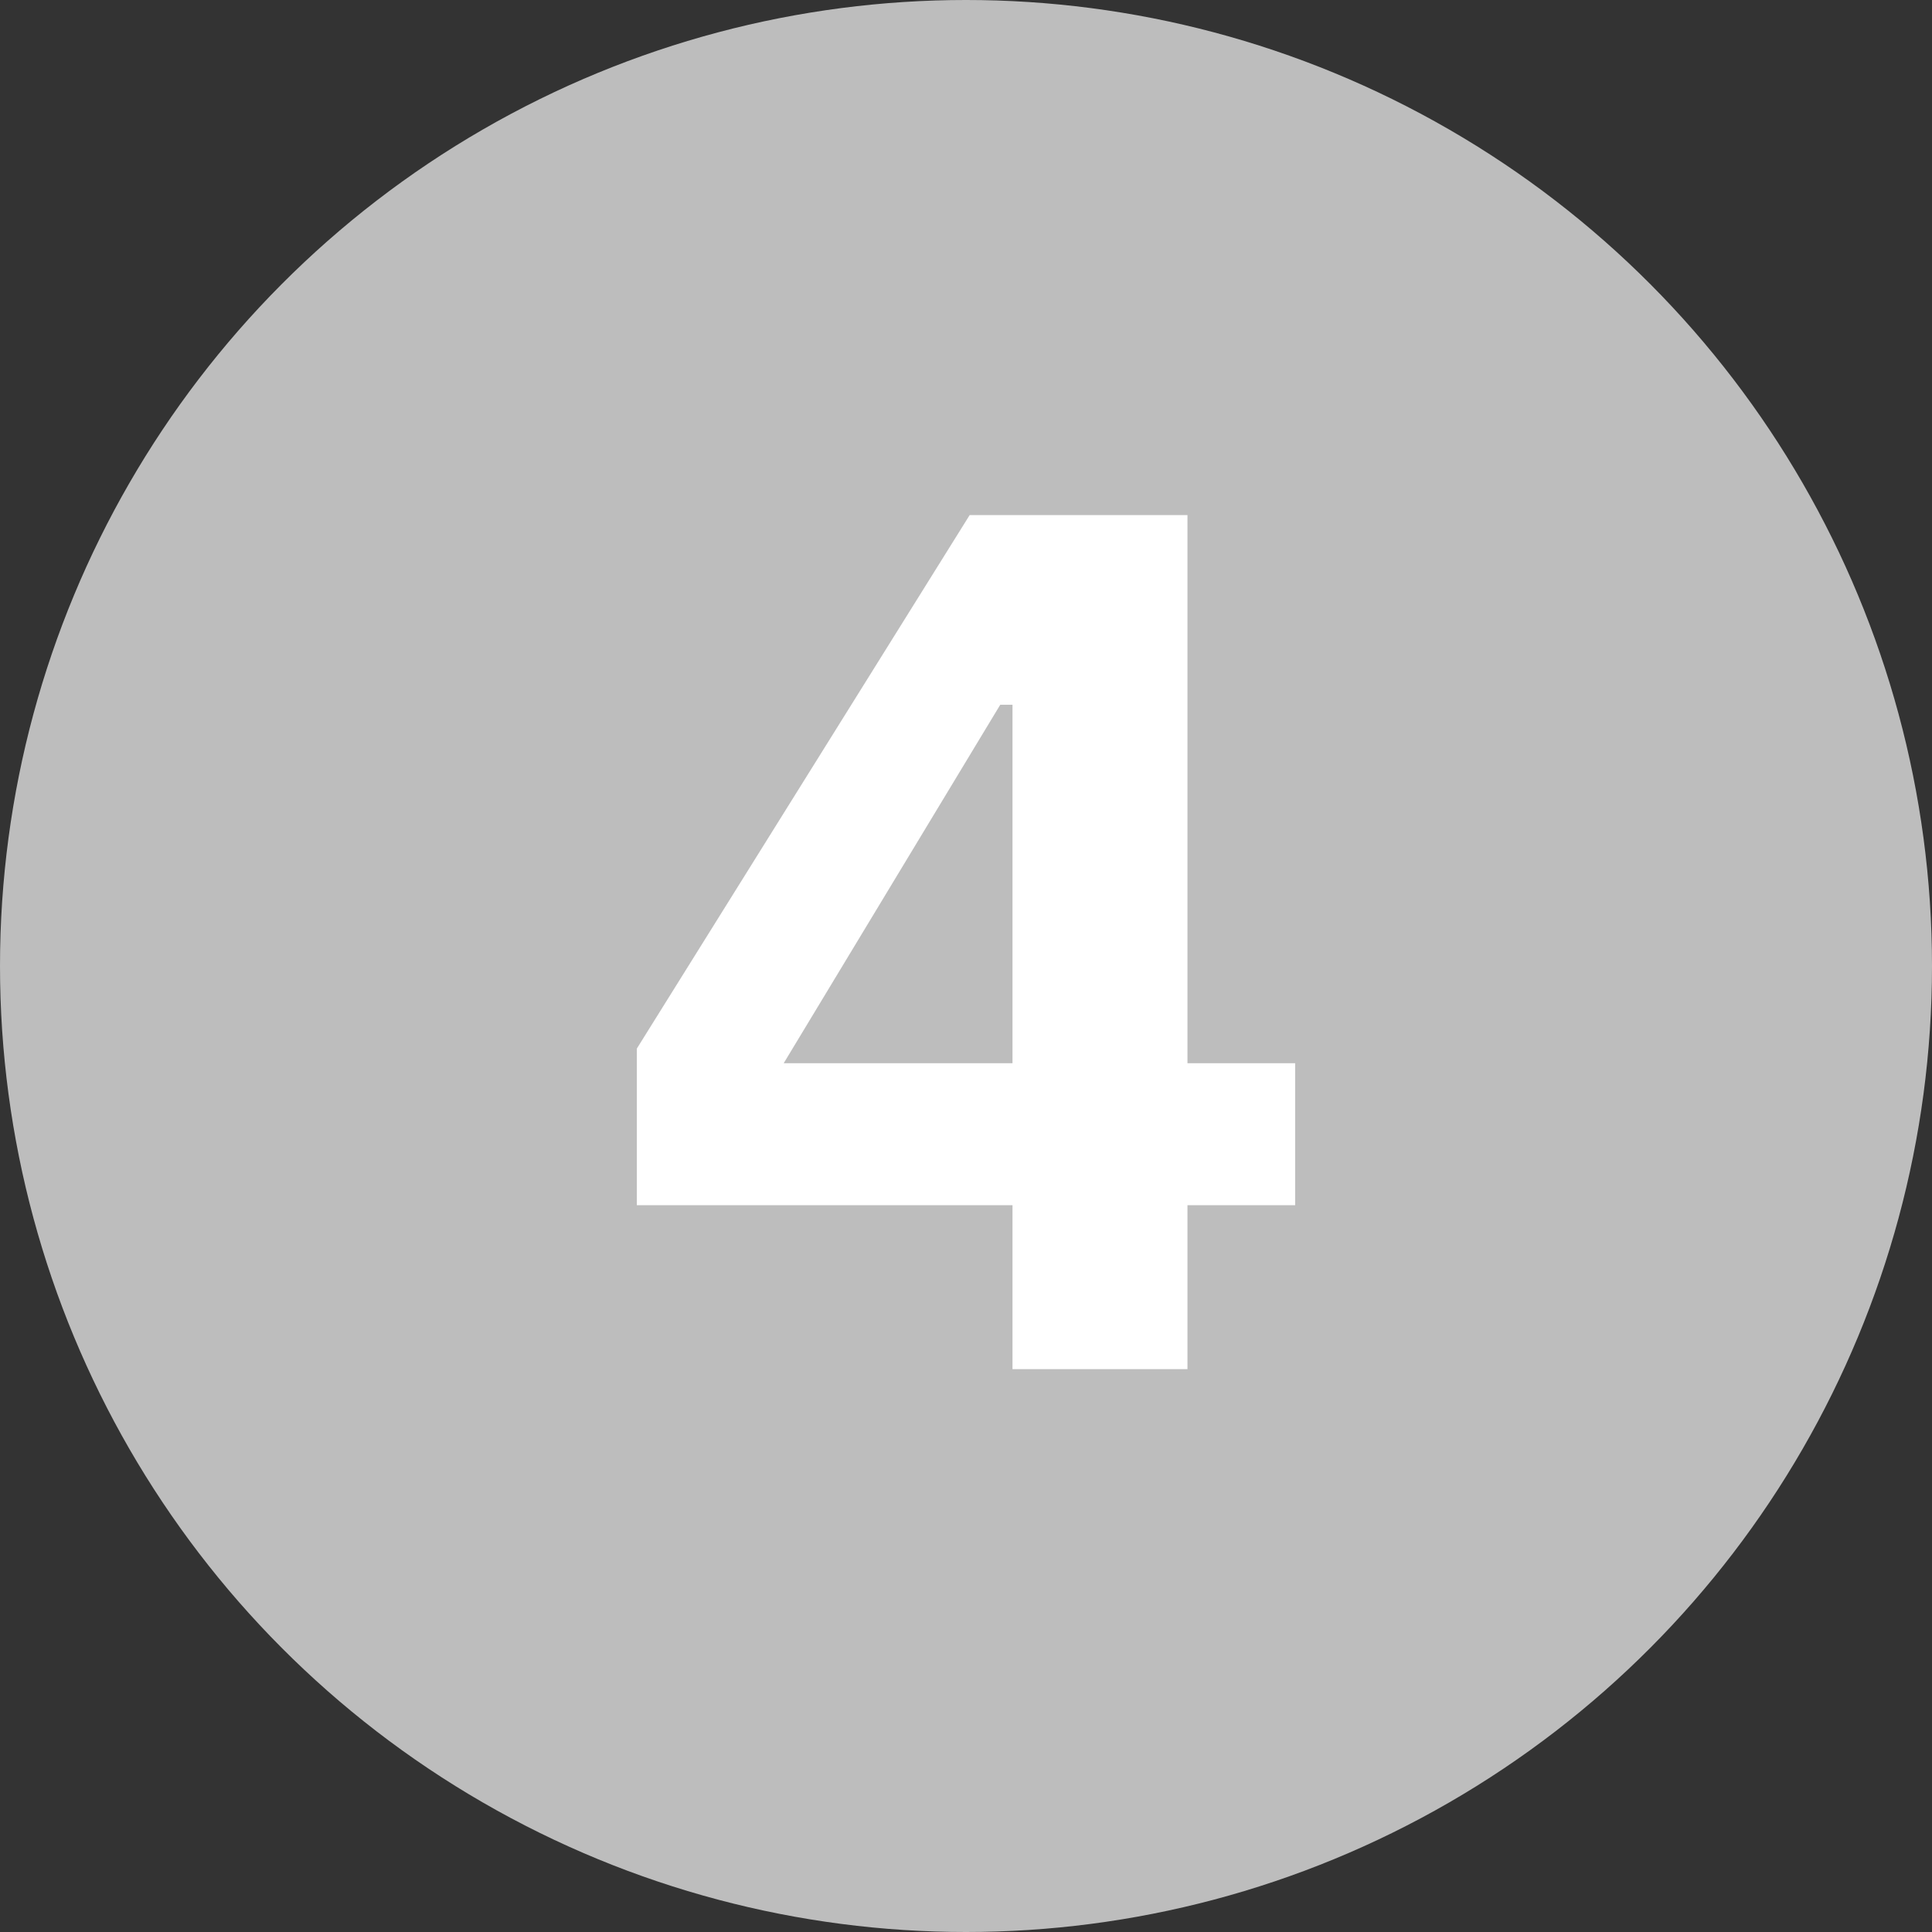 <?xml version="1.0" encoding="utf-8"?>
<svg version="1.1" xmlns="http://www.w3.org/2000/svg" xmlns:xlink="http://www.w3.org/1999/xlink"
     width="30" height="30" viewBox="0 0 30 30" fill="none">
    <rect x="0" y="0" width="30" height="30" fill="#333333" stroke="none"/>
    <circle cx="15" cy="15" r="15" fill="#BDBDBD"/>
    <path d="M15.722 21.26V18.714H9.889V16.282L15.057 7.998H18.439V16.51H20.111V18.714H18.439V21.26H15.722ZM12.169 16.51H15.722V10.943H15.532L12.169 16.51Z" fill="white"/>
</svg>

